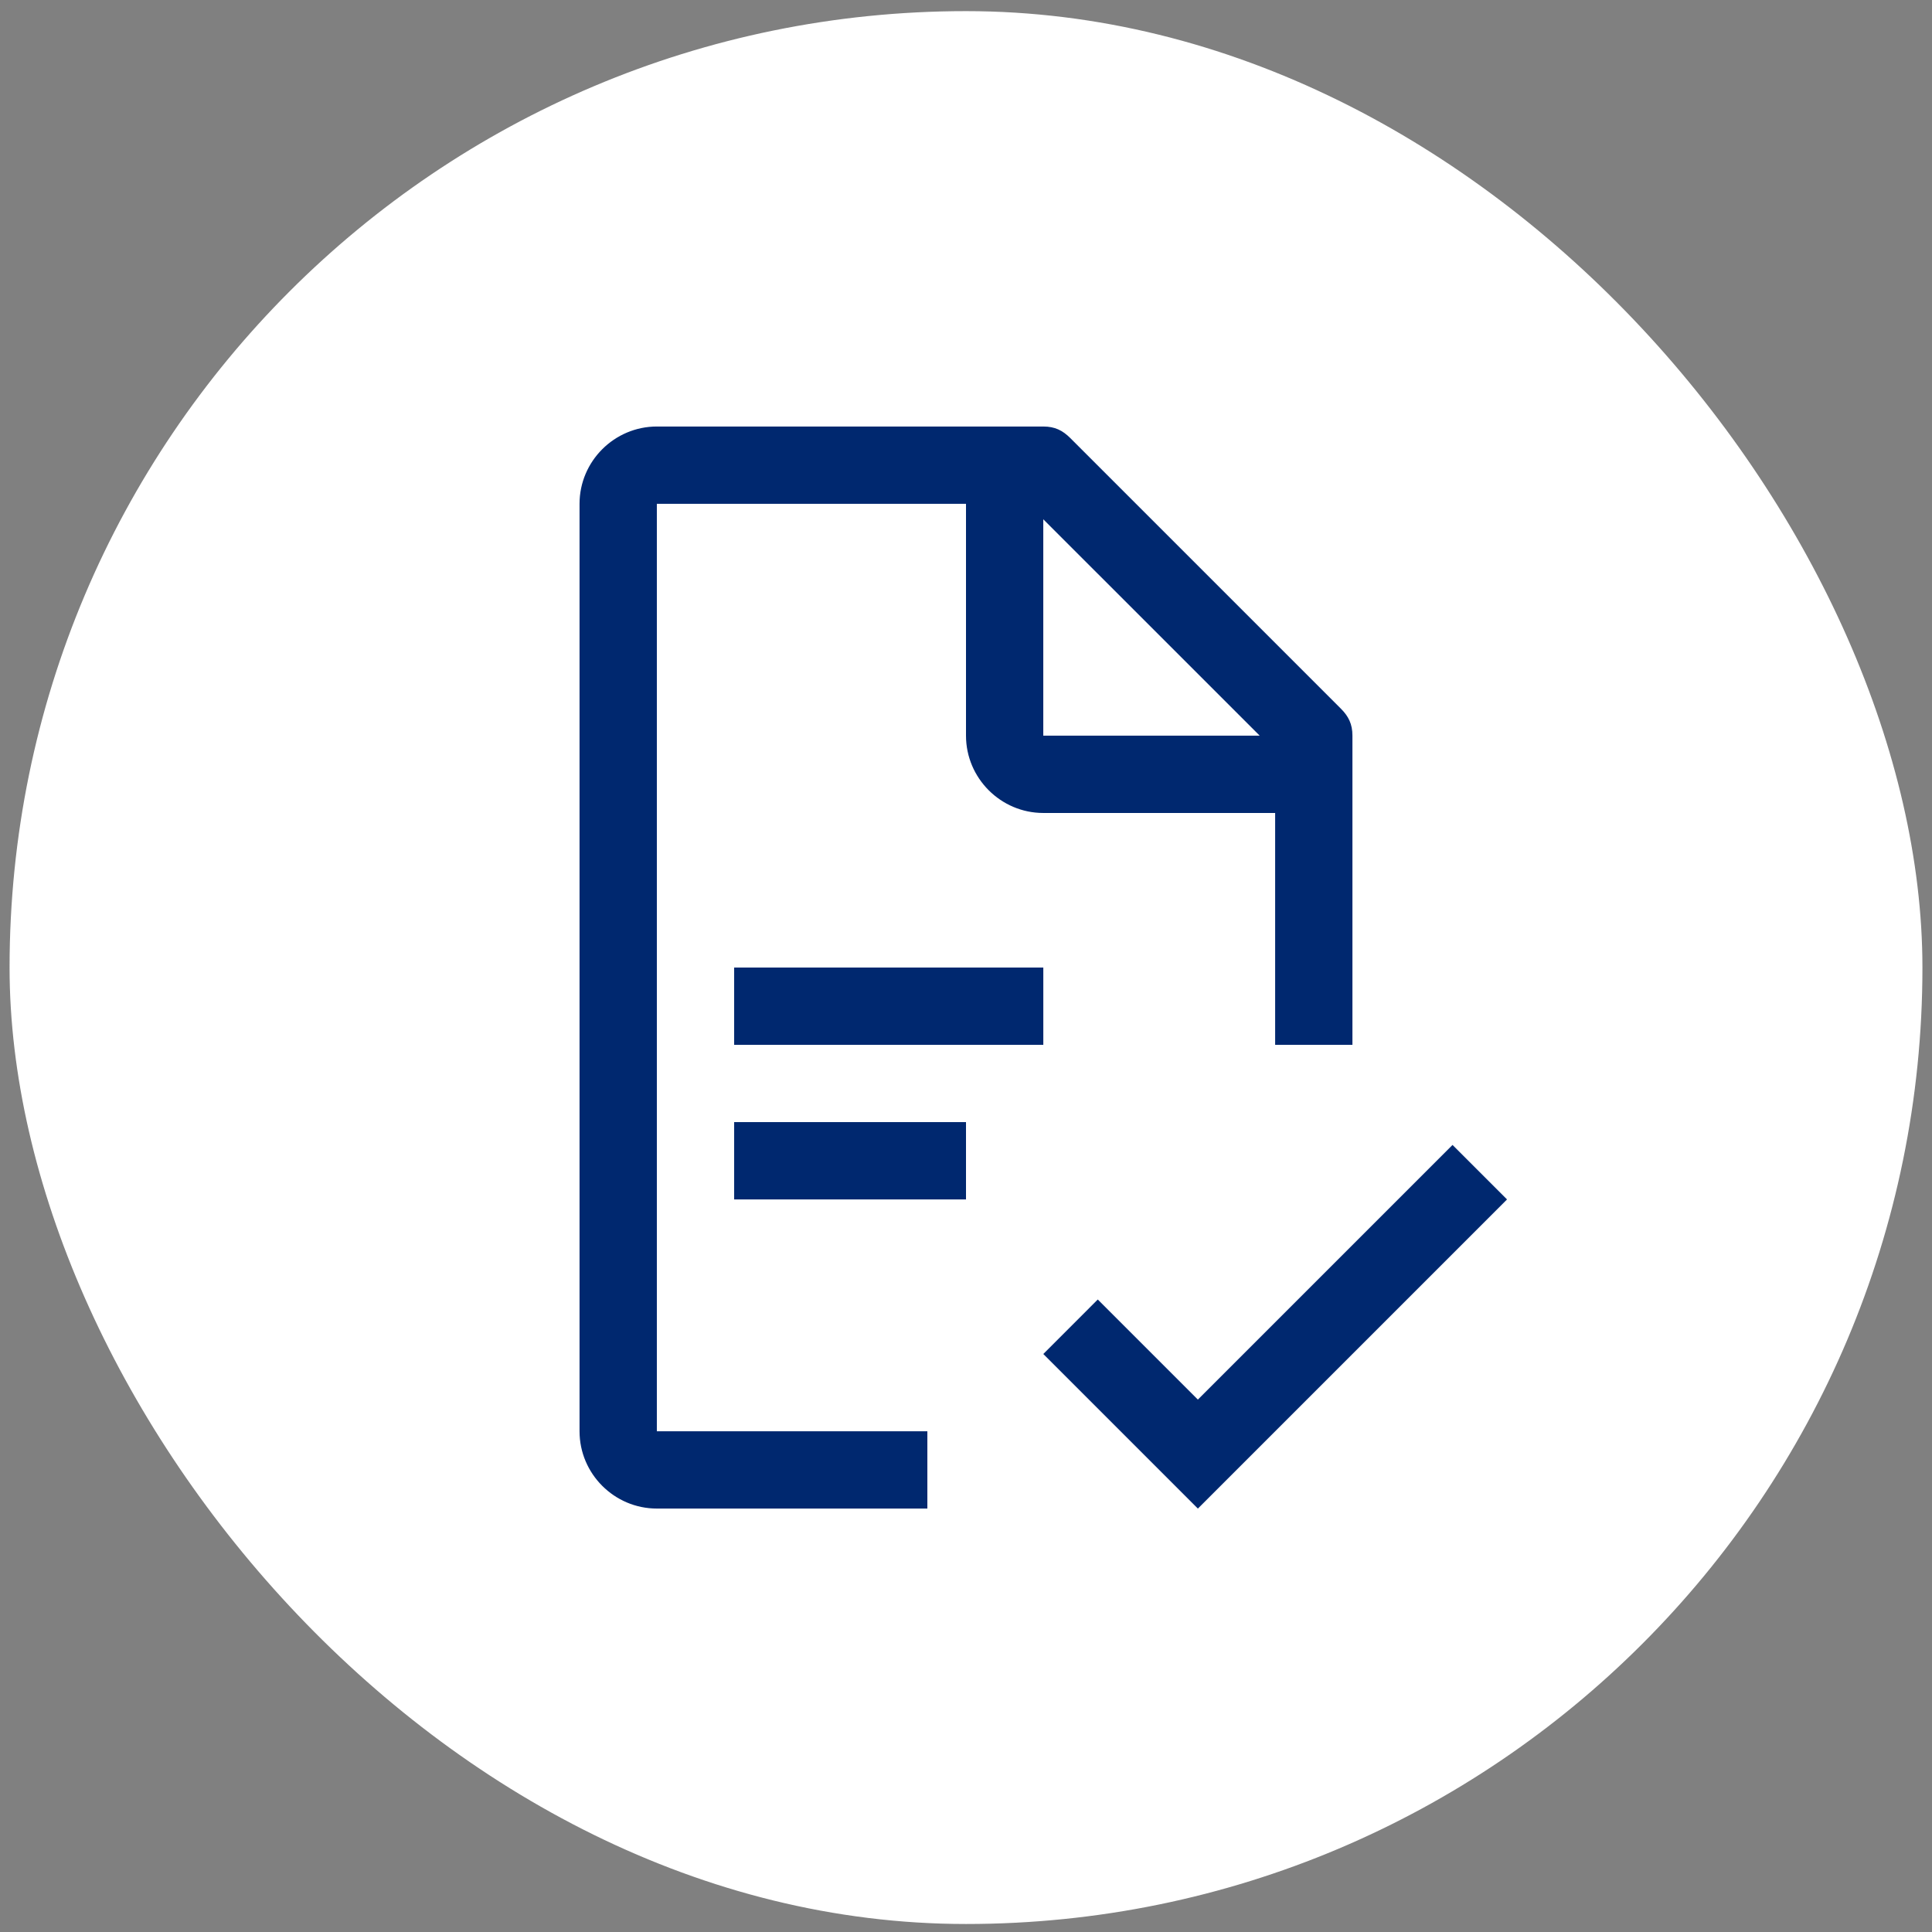 <?xml version="1.0" encoding="UTF-8"?> <svg xmlns="http://www.w3.org/2000/svg" width="63" height="63" viewBox="0 0 63 63" fill="none"><rect x="0" y="0" width="63" height="63" fill="#808080" stroke="none"/><rect x="0.312" y="0.363" width="62.376" height="62.376" rx="31.188" fill="white"></rect><path d="M47.365 37.335L39.061 45.639L35.797 42.375L34.021 44.152L39.061 49.193L49.142 39.112L47.365 37.335ZM23.939 36.591H31.5V39.112H23.939V36.591ZM23.939 31.551H34.021V34.071H23.939V31.551Z" fill="#00286F"></path><path d="M21.419 16.428H31.5V23.989C31.5 25.375 32.634 26.51 34.02 26.51H41.581V34.071H44.101V23.989C44.101 23.611 43.975 23.359 43.723 23.107L34.902 14.286C34.65 14.034 34.398 13.908 34.02 13.908H21.419C20.033 13.908 18.898 15.042 18.898 16.428V46.672C18.898 48.058 20.033 49.192 21.419 49.192H30.24V46.672H21.419V16.428ZM34.02 16.933L41.077 23.989H34.02V16.933Z" fill="#00286F"></path></svg> 